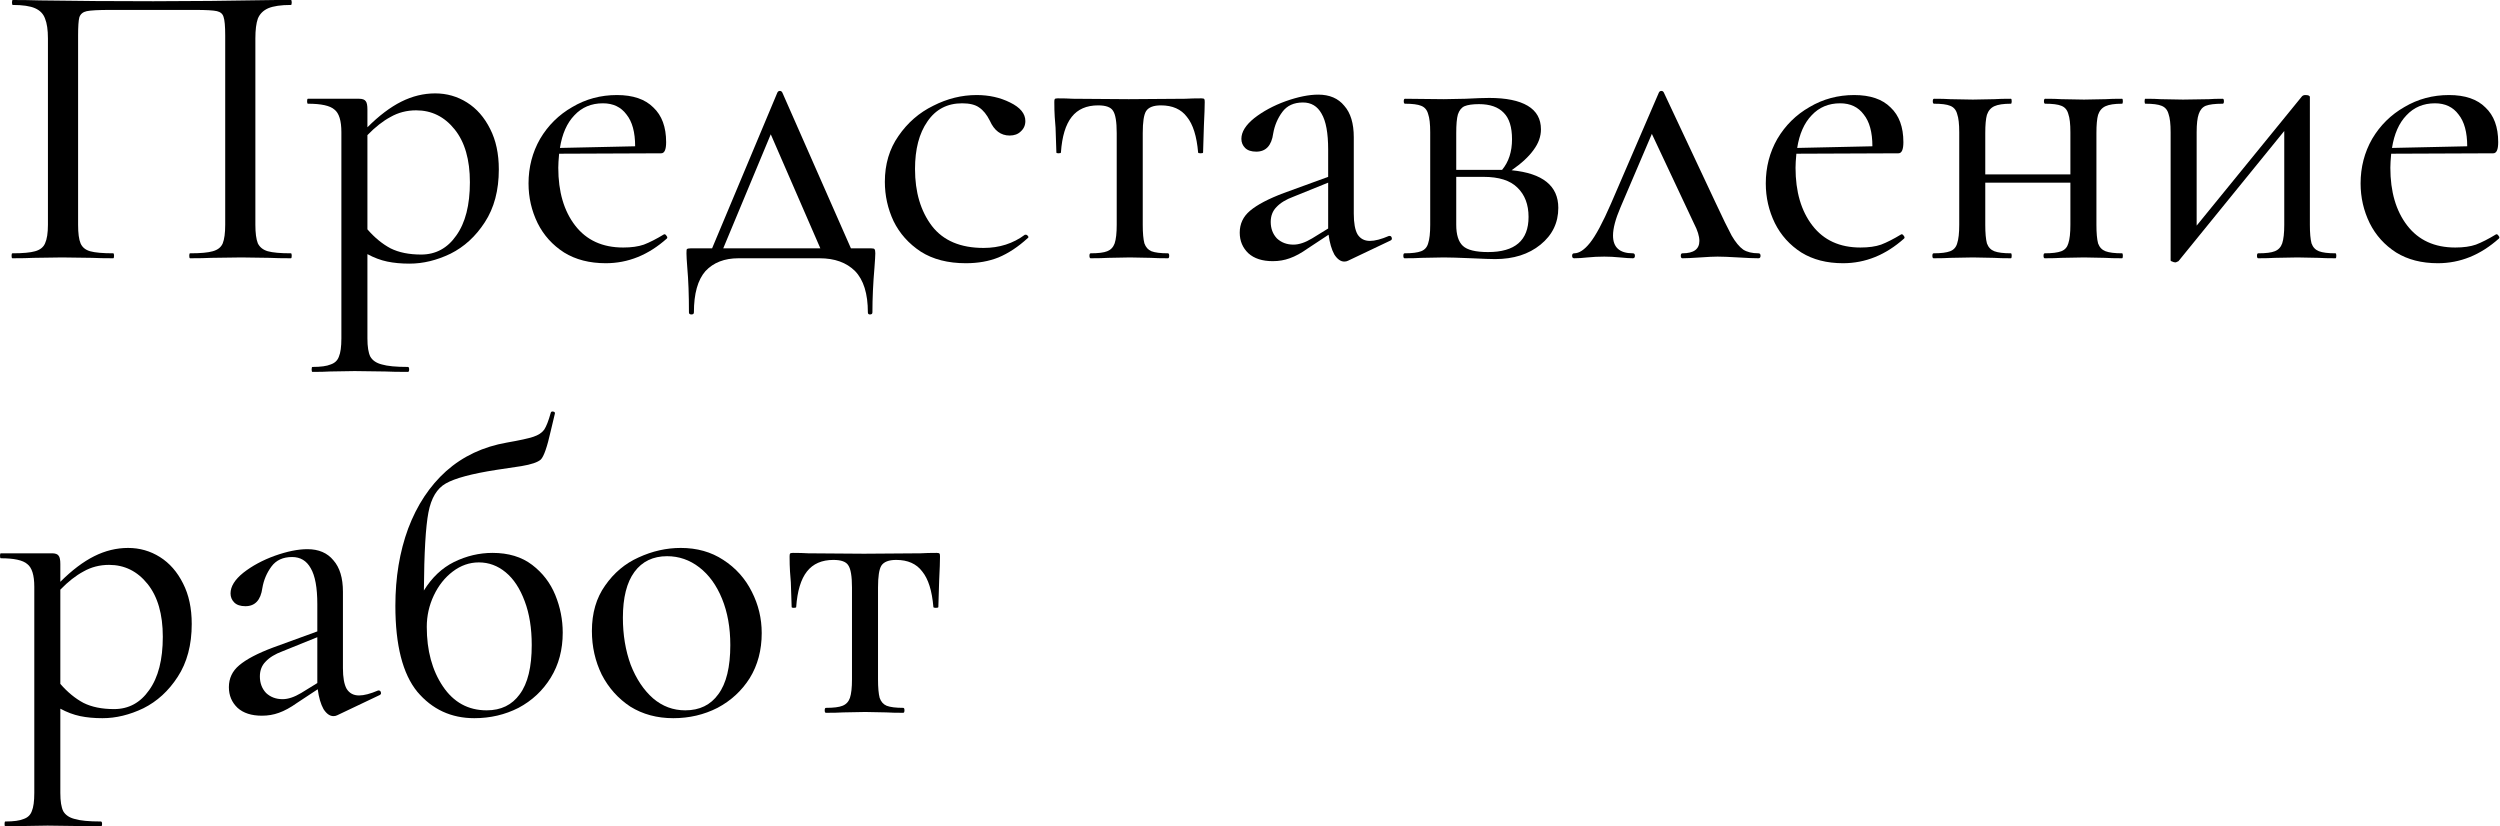 <?xml version="1.0" encoding="UTF-8"?> <svg xmlns="http://www.w3.org/2000/svg" width="121" height="40" viewBox="0 0 121 40" fill="none"><path d="M39.976 34.5C39.936 34.5 39.916 34.46 39.916 34.38C39.916 34.3 39.936 34.26 39.976 34.26C40.35 34.26 40.616 34.226 40.776 34.16C40.95 34.093 41.07 33.966 41.136 33.78C41.203 33.58 41.236 33.28 41.236 32.88V28.44C41.236 27.893 41.176 27.533 41.056 27.36C40.95 27.186 40.71 27.1 40.336 27.1C39.776 27.1 39.35 27.286 39.056 27.66C38.763 28.033 38.59 28.606 38.536 29.38C38.536 29.406 38.496 29.42 38.416 29.42C38.35 29.42 38.316 29.406 38.316 29.38L38.276 28.18C38.263 28.033 38.25 27.86 38.236 27.66C38.223 27.446 38.216 27.206 38.216 26.94C38.216 26.86 38.223 26.813 38.236 26.8C38.25 26.773 38.296 26.76 38.376 26.76C38.656 26.76 38.903 26.766 39.116 26.78L41.816 26.8L44.556 26.78C44.783 26.766 45.043 26.76 45.336 26.76C45.416 26.76 45.463 26.773 45.476 26.8C45.49 26.813 45.496 26.86 45.496 26.94C45.496 27.166 45.483 27.546 45.456 28.08L45.416 29.38C45.416 29.406 45.376 29.42 45.296 29.42C45.216 29.42 45.176 29.406 45.176 29.38C45.11 28.593 44.93 28.02 44.636 27.66C44.356 27.286 43.936 27.1 43.376 27.1C43.016 27.1 42.776 27.193 42.656 27.38C42.55 27.553 42.496 27.906 42.496 28.44V32.88C42.496 33.28 42.523 33.58 42.576 33.78C42.643 33.966 42.756 34.093 42.916 34.16C43.09 34.226 43.356 34.26 43.716 34.26C43.756 34.26 43.776 34.3 43.776 34.38C43.776 34.46 43.756 34.5 43.716 34.5C43.37 34.5 43.096 34.493 42.896 34.48L41.876 34.46L40.816 34.48C40.616 34.493 40.336 34.5 39.976 34.5Z" fill="black"></path><path d="M32.587 34.76C31.801 34.76 31.108 34.573 30.508 34.2C29.921 33.813 29.461 33.3 29.128 32.66C28.808 32.007 28.648 31.3 28.648 30.54C28.648 29.673 28.861 28.94 29.288 28.34C29.714 27.727 30.254 27.273 30.907 26.98C31.574 26.673 32.254 26.52 32.947 26.52C33.734 26.52 34.421 26.713 35.008 27.1C35.608 27.487 36.068 28 36.388 28.64C36.708 29.267 36.867 29.933 36.867 30.64C36.867 31.467 36.674 32.193 36.288 32.82C35.901 33.433 35.381 33.913 34.727 34.26C34.074 34.593 33.361 34.76 32.587 34.76ZM33.167 34.38C33.861 34.38 34.394 34.12 34.767 33.6C35.154 33.08 35.347 32.287 35.347 31.22C35.347 30.38 35.214 29.633 34.947 28.98C34.681 28.327 34.314 27.82 33.847 27.46C33.381 27.1 32.861 26.92 32.288 26.92C31.608 26.92 31.081 27.173 30.707 27.68C30.334 28.187 30.148 28.927 30.148 29.9C30.148 30.727 30.274 31.487 30.527 32.18C30.794 32.86 31.154 33.4 31.608 33.8C32.061 34.187 32.581 34.38 33.167 34.38Z" fill="black"></path><path d="M23.836 26.76C24.609 26.76 25.249 26.953 25.756 27.34C26.263 27.727 26.636 28.213 26.876 28.8C27.116 29.387 27.236 29.993 27.236 30.62C27.236 31.447 27.043 32.173 26.656 32.8C26.269 33.427 25.749 33.913 25.096 34.26C24.443 34.593 23.729 34.76 22.956 34.76C21.836 34.76 20.916 34.333 20.196 33.48C19.489 32.613 19.136 31.227 19.136 29.32C19.136 27.947 19.343 26.7 19.756 25.58C20.183 24.447 20.796 23.52 21.596 22.8C22.409 22.08 23.389 21.62 24.536 21.42C25.149 21.313 25.576 21.22 25.816 21.14C26.056 21.06 26.229 20.947 26.336 20.8C26.443 20.64 26.549 20.367 26.656 19.98C26.669 19.927 26.709 19.907 26.776 19.92C26.843 19.933 26.869 19.967 26.856 20.02L26.656 20.86C26.483 21.633 26.323 22.093 26.176 22.24C26.029 22.373 25.716 22.48 25.236 22.56C24.769 22.627 24.369 22.687 24.036 22.74C22.836 22.927 22.016 23.147 21.576 23.4C21.149 23.64 20.869 24.107 20.736 24.8C20.603 25.493 20.529 26.753 20.516 28.58C20.903 27.953 21.389 27.493 21.976 27.2C22.576 26.907 23.196 26.76 23.836 26.76ZM23.556 34.38C24.249 34.38 24.783 34.12 25.156 33.6C25.543 33.08 25.736 32.287 25.736 31.22C25.736 30.407 25.623 29.7 25.396 29.1C25.169 28.487 24.863 28.02 24.476 27.7C24.089 27.38 23.656 27.22 23.176 27.22C22.723 27.22 22.303 27.367 21.916 27.66C21.529 27.953 21.223 28.34 20.996 28.82C20.769 29.3 20.656 29.807 20.656 30.34C20.656 31.487 20.916 32.447 21.436 33.22C21.956 33.993 22.663 34.38 23.556 34.38Z" fill="black"></path><path d="M18.338 33.42C18.391 33.42 18.424 33.453 18.438 33.52C18.451 33.573 18.431 33.613 18.378 33.64L16.318 34.62C16.264 34.647 16.204 34.66 16.138 34.66C15.964 34.66 15.804 34.547 15.658 34.32C15.524 34.08 15.431 33.76 15.378 33.36L14.378 34.02C14.058 34.247 13.764 34.407 13.498 34.5C13.244 34.593 12.971 34.64 12.678 34.64C12.171 34.64 11.778 34.513 11.498 34.26C11.218 33.993 11.078 33.66 11.078 33.26C11.078 32.833 11.244 32.48 11.578 32.2C11.924 31.907 12.471 31.62 13.218 31.34L15.358 30.56V29.24C15.358 28.44 15.251 27.86 15.038 27.5C14.838 27.14 14.538 26.96 14.138 26.96C13.698 26.96 13.364 27.113 13.138 27.42C12.911 27.727 12.764 28.073 12.698 28.46C12.618 29.047 12.344 29.34 11.878 29.34C11.638 29.34 11.458 29.28 11.338 29.16C11.218 29.04 11.158 28.893 11.158 28.72C11.158 28.387 11.364 28.053 11.778 27.72C12.204 27.387 12.711 27.113 13.298 26.9C13.898 26.687 14.424 26.58 14.878 26.58C15.424 26.58 15.844 26.76 16.138 27.12C16.444 27.467 16.598 27.973 16.598 28.64V32.34C16.598 32.793 16.658 33.127 16.778 33.34C16.911 33.553 17.111 33.66 17.378 33.66C17.618 33.66 17.924 33.58 18.298 33.42H18.338ZM15.358 33.06V32.94V30.84L13.678 31.52C13.318 31.653 13.044 31.82 12.858 32.02C12.671 32.207 12.578 32.447 12.578 32.74C12.578 33.06 12.678 33.327 12.878 33.54C13.091 33.74 13.358 33.84 13.678 33.84C13.944 33.84 14.244 33.74 14.578 33.54L15.358 33.06Z" fill="black"></path><path d="M6.2 26.52C6.76 26.52 7.273 26.667 7.74 26.96C8.207 27.253 8.58 27.68 8.86 28.24C9.14 28.787 9.28 29.44 9.28 30.2C9.28 31.213 9.053 32.067 8.6 32.76C8.16 33.44 7.607 33.947 6.94 34.28C6.273 34.6 5.613 34.76 4.96 34.76C4.56 34.76 4.2 34.727 3.88 34.66C3.56 34.593 3.24 34.473 2.92 34.3V38.38C2.92 38.78 2.967 39.073 3.06 39.26C3.167 39.447 3.353 39.573 3.62 39.64C3.887 39.72 4.307 39.76 4.88 39.76C4.92 39.76 4.94 39.8 4.94 39.88C4.94 39.96 4.92 40 4.88 40C4.413 40 4.047 39.993 3.78 39.98L2.3 39.96L1.1 39.98C0.9 39.993 0.62 40 0.26 40C0.233 40 0.22 39.96 0.22 39.88C0.22 39.8 0.233 39.76 0.26 39.76C0.66 39.76 0.953 39.72 1.14 39.64C1.34 39.573 1.473 39.447 1.54 39.26C1.62 39.073 1.66 38.78 1.66 38.38V28.4C1.66 27.84 1.547 27.473 1.32 27.3C1.107 27.113 0.68 27.02 0.04 27.02C0.013 27.02 0 26.98 0 26.9C0 26.82 0.013 26.78 0.04 26.78H2.52C2.68 26.78 2.787 26.82 2.84 26.9C2.893 26.967 2.92 27.1 2.92 27.3V28.16C3.48 27.6 4.027 27.187 4.56 26.92C5.093 26.653 5.64 26.52 6.2 26.52ZM5.52 34.32C6.227 34.32 6.793 34.013 7.22 33.4C7.66 32.787 7.88 31.927 7.88 30.82C7.88 29.727 7.633 28.873 7.14 28.26C6.647 27.647 6.027 27.34 5.28 27.34C4.827 27.34 4.413 27.447 4.04 27.66C3.667 27.86 3.293 28.153 2.92 28.54V33.1C3.267 33.5 3.64 33.807 4.04 34.02C4.44 34.22 4.933 34.32 5.52 34.32Z" fill="black"></path><path d="M120.833 11.34C120.873 11.34 120.906 11.367 120.933 11.42C120.973 11.46 120.98 11.5 120.953 11.54C120.06 12.34 119.073 12.74 117.993 12.74C117.206 12.74 116.533 12.567 115.973 12.22C115.413 11.86 114.986 11.387 114.693 10.8C114.4 10.2 114.253 9.56 114.253 8.88C114.253 8.093 114.44 7.373 114.813 6.72C115.2 6.067 115.72 5.553 116.373 5.18C117.026 4.793 117.746 4.6 118.533 4.6C119.306 4.6 119.893 4.8 120.293 5.2C120.706 5.587 120.913 6.147 120.913 6.88C120.913 7.24 120.833 7.42 120.673 7.42L115.733 7.44C115.706 7.733 115.693 7.96 115.693 8.12C115.693 9.28 115.966 10.213 116.513 10.92C117.06 11.627 117.833 11.98 118.833 11.98C119.233 11.98 119.566 11.933 119.833 11.84C120.113 11.733 120.44 11.567 120.813 11.34H120.833ZM117.853 5C117.293 5 116.833 5.193 116.473 5.58C116.113 5.953 115.88 6.48 115.773 7.16L119.413 7.08C119.413 6.4 119.273 5.887 118.993 5.54C118.726 5.18 118.346 5 117.853 5Z" fill="black"></path><path d="M113.038 12.26C113.065 12.26 113.078 12.3 113.078 12.38C113.078 12.46 113.065 12.5 113.038 12.5C112.692 12.5 112.418 12.493 112.218 12.48L111.198 12.46L110.098 12.48C109.898 12.493 109.632 12.5 109.298 12.5C109.258 12.5 109.238 12.46 109.238 12.38C109.238 12.3 109.258 12.26 109.298 12.26C109.672 12.26 109.938 12.227 110.098 12.16C110.272 12.093 110.392 11.967 110.458 11.78C110.525 11.58 110.558 11.28 110.558 10.88V6.34L105.438 12.64C105.358 12.68 105.312 12.7 105.298 12.7C105.245 12.7 105.192 12.687 105.138 12.66C105.085 12.647 105.058 12.627 105.058 12.6V6.4C105.058 6 105.025 5.707 104.958 5.52C104.905 5.32 104.792 5.187 104.618 5.12C104.458 5.053 104.198 5.02 103.838 5.02C103.812 5.02 103.798 4.98 103.798 4.9C103.798 4.82 103.812 4.78 103.838 4.78C104.158 4.78 104.405 4.787 104.578 4.8L105.658 4.82L106.918 4.8C107.078 4.787 107.298 4.78 107.578 4.78C107.618 4.78 107.638 4.82 107.638 4.9C107.638 4.98 107.618 5.02 107.578 5.02C107.205 5.02 106.932 5.053 106.758 5.12C106.598 5.187 106.485 5.32 106.418 5.52C106.352 5.707 106.318 6 106.318 6.4V10.92L111.418 4.66C111.458 4.62 111.512 4.6 111.578 4.6C111.725 4.6 111.798 4.633 111.798 4.7V10.88C111.798 11.28 111.825 11.58 111.878 11.78C111.945 11.967 112.065 12.093 112.238 12.16C112.412 12.227 112.678 12.26 113.038 12.26Z" fill="black"></path><path d="M102.707 12.26C102.734 12.26 102.747 12.3 102.747 12.38C102.747 12.46 102.734 12.5 102.707 12.5C102.361 12.5 102.087 12.493 101.887 12.48L100.867 12.46L99.767 12.48C99.567 12.493 99.301 12.5 98.967 12.5C98.927 12.5 98.907 12.46 98.907 12.38C98.907 12.3 98.927 12.26 98.967 12.26C99.327 12.26 99.594 12.226 99.767 12.16C99.941 12.093 100.054 11.966 100.107 11.78C100.174 11.58 100.207 11.28 100.207 10.88V8.84H96.087V10.88C96.087 11.28 96.114 11.58 96.167 11.78C96.234 11.966 96.354 12.093 96.527 12.16C96.701 12.226 96.967 12.26 97.327 12.26C97.354 12.26 97.367 12.3 97.367 12.38C97.367 12.46 97.354 12.5 97.327 12.5C96.981 12.5 96.707 12.493 96.507 12.48L95.487 12.46L94.407 12.48C94.207 12.493 93.934 12.5 93.587 12.5C93.547 12.5 93.527 12.46 93.527 12.38C93.527 12.3 93.547 12.26 93.587 12.26C93.947 12.26 94.214 12.226 94.387 12.16C94.561 12.093 94.674 11.966 94.727 11.78C94.794 11.58 94.827 11.28 94.827 10.88V6.4C94.827 6 94.794 5.706 94.727 5.52C94.674 5.32 94.561 5.186 94.387 5.12C94.227 5.053 93.967 5.02 93.607 5.02C93.567 5.02 93.547 4.98 93.547 4.9C93.547 4.82 93.567 4.78 93.607 4.78C93.941 4.78 94.201 4.786 94.387 4.8L95.487 4.82L96.527 4.8C96.727 4.786 96.994 4.78 97.327 4.78C97.354 4.78 97.367 4.82 97.367 4.9C97.367 4.98 97.354 5.02 97.327 5.02C96.967 5.02 96.701 5.06 96.527 5.14C96.354 5.22 96.234 5.36 96.167 5.56C96.114 5.746 96.087 6.04 96.087 6.44V8.44H100.207V6.4C100.207 6 100.174 5.706 100.107 5.52C100.054 5.32 99.941 5.186 99.767 5.12C99.607 5.053 99.347 5.02 98.987 5.02C98.947 5.02 98.927 4.98 98.927 4.9C98.927 4.82 98.947 4.78 98.987 4.78C99.321 4.78 99.581 4.786 99.767 4.8L100.867 4.82L101.907 4.8C102.107 4.786 102.374 4.78 102.707 4.78C102.734 4.78 102.747 4.82 102.747 4.9C102.747 4.98 102.734 5.02 102.707 5.02C102.347 5.02 102.081 5.06 101.907 5.14C101.734 5.22 101.614 5.36 101.547 5.56C101.494 5.746 101.467 6.04 101.467 6.44V10.88C101.467 11.28 101.494 11.58 101.547 11.78C101.614 11.966 101.734 12.093 101.907 12.16C102.081 12.226 102.347 12.26 102.707 12.26Z" fill="black"></path><path d="M92.044 11.34C92.084 11.34 92.117 11.367 92.144 11.42C92.184 11.46 92.191 11.5 92.164 11.54C91.27 12.34 90.284 12.74 89.204 12.74C88.417 12.74 87.744 12.567 87.184 12.22C86.624 11.86 86.197 11.387 85.904 10.8C85.611 10.2 85.464 9.56 85.464 8.88C85.464 8.093 85.65 7.373 86.024 6.72C86.41 6.067 86.93 5.553 87.584 5.18C88.237 4.793 88.957 4.6 89.744 4.6C90.517 4.6 91.104 4.8 91.504 5.2C91.917 5.587 92.124 6.147 92.124 6.88C92.124 7.24 92.044 7.42 91.884 7.42L86.944 7.44C86.917 7.733 86.904 7.96 86.904 8.12C86.904 9.28 87.177 10.213 87.724 10.92C88.27 11.627 89.044 11.98 90.044 11.98C90.444 11.98 90.777 11.933 91.044 11.84C91.324 11.733 91.65 11.567 92.024 11.34H92.044ZM89.064 5C88.504 5 88.044 5.193 87.684 5.58C87.324 5.953 87.091 6.48 86.984 7.16L90.624 7.08C90.624 6.4 90.484 5.887 90.204 5.54C89.937 5.18 89.557 5 89.064 5Z" fill="black"></path><path d="M85.11 12.26C85.177 12.26 85.21 12.3 85.21 12.38C85.21 12.46 85.177 12.5 85.11 12.5C84.883 12.5 84.557 12.487 84.13 12.46C83.677 12.433 83.343 12.42 83.13 12.42C82.943 12.42 82.663 12.433 82.29 12.46C81.89 12.487 81.603 12.5 81.43 12.5C81.377 12.5 81.35 12.46 81.35 12.38C81.35 12.3 81.377 12.26 81.43 12.26C81.977 12.26 82.25 12.06 82.25 11.66C82.25 11.433 82.163 11.153 81.99 10.82L79.95 6.48L78.43 10.04C78.19 10.6 78.07 11.053 78.07 11.4C78.07 11.973 78.39 12.26 79.03 12.26C79.097 12.26 79.13 12.3 79.13 12.38C79.13 12.46 79.097 12.5 79.03 12.5C78.883 12.5 78.677 12.487 78.41 12.46C78.143 12.433 77.89 12.42 77.65 12.42C77.37 12.42 77.097 12.433 76.83 12.46C76.59 12.487 76.377 12.5 76.19 12.5C76.123 12.5 76.09 12.46 76.09 12.38C76.09 12.3 76.123 12.26 76.19 12.26C76.43 12.26 76.683 12.093 76.95 11.76C77.23 11.413 77.57 10.78 77.97 9.86L80.29 4.48C80.317 4.427 80.357 4.4 80.41 4.4C80.463 4.4 80.503 4.427 80.53 4.48L83.01 9.76C83.37 10.533 83.637 11.08 83.81 11.4C83.997 11.72 84.183 11.947 84.37 12.08C84.557 12.2 84.803 12.26 85.11 12.26Z" fill="black"></path><path d="M73.162 8.24C74.668 8.387 75.422 8.994 75.422 10.06C75.422 10.78 75.135 11.374 74.562 11.84C73.989 12.307 73.255 12.54 72.362 12.54C72.189 12.54 71.808 12.527 71.222 12.5C70.609 12.474 70.162 12.46 69.882 12.46L68.802 12.48C68.602 12.494 68.329 12.5 67.982 12.5C67.942 12.5 67.922 12.46 67.922 12.38C67.922 12.3 67.942 12.26 67.982 12.26C68.342 12.26 68.609 12.227 68.782 12.16C68.955 12.094 69.069 11.967 69.122 11.78C69.189 11.58 69.222 11.28 69.222 10.88V6.4C69.222 6 69.189 5.707 69.122 5.52C69.069 5.32 68.955 5.187 68.782 5.12C68.622 5.054 68.362 5.02 68.002 5.02C67.962 5.02 67.942 4.98 67.942 4.9C67.942 4.82 67.962 4.78 68.002 4.78L69.882 4.8L70.922 4.78C71.428 4.754 71.815 4.74 72.082 4.74C72.895 4.74 73.515 4.867 73.942 5.12C74.368 5.374 74.582 5.754 74.582 6.26C74.582 6.607 74.462 6.94 74.222 7.26C73.995 7.58 73.642 7.907 73.162 8.24ZM71.582 5.04C71.275 5.04 71.042 5.074 70.882 5.14C70.735 5.207 70.629 5.34 70.562 5.54C70.508 5.727 70.482 6.027 70.482 6.44V8.22H72.502H72.702C73.022 7.834 73.182 7.34 73.182 6.74C73.182 6.154 73.049 5.727 72.782 5.46C72.515 5.18 72.115 5.04 71.582 5.04ZM72.022 12.2C73.329 12.2 73.982 11.634 73.982 10.5C73.982 9.9 73.802 9.427 73.442 9.08C73.095 8.734 72.549 8.56 71.802 8.56H70.482V10.88C70.482 11.36 70.588 11.7 70.802 11.9C71.015 12.1 71.422 12.2 72.022 12.2Z" fill="black"></path><path d="M67.263 11.42C67.317 11.42 67.35 11.453 67.363 11.52C67.377 11.573 67.357 11.613 67.303 11.64L65.243 12.62C65.19 12.647 65.13 12.66 65.063 12.66C64.89 12.66 64.73 12.547 64.583 12.32C64.45 12.08 64.357 11.76 64.303 11.36L63.303 12.02C62.983 12.247 62.69 12.407 62.423 12.5C62.17 12.593 61.897 12.64 61.603 12.64C61.097 12.64 60.703 12.513 60.423 12.26C60.143 11.993 60.003 11.66 60.003 11.26C60.003 10.833 60.17 10.48 60.503 10.2C60.85 9.907 61.397 9.62 62.143 9.34L64.283 8.56V7.24C64.283 6.44 64.177 5.86 63.963 5.5C63.763 5.14 63.463 4.96 63.063 4.96C62.623 4.96 62.29 5.113 62.063 5.42C61.837 5.727 61.69 6.073 61.623 6.46C61.543 7.047 61.27 7.34 60.803 7.34C60.563 7.34 60.383 7.28 60.263 7.16C60.143 7.04 60.083 6.893 60.083 6.72C60.083 6.387 60.29 6.053 60.703 5.72C61.13 5.387 61.637 5.113 62.223 4.9C62.823 4.687 63.35 4.58 63.803 4.58C64.35 4.58 64.77 4.76 65.063 5.12C65.37 5.467 65.523 5.973 65.523 6.64V10.34C65.523 10.793 65.583 11.127 65.703 11.34C65.837 11.553 66.037 11.66 66.303 11.66C66.543 11.66 66.85 11.58 67.223 11.42H67.263ZM64.283 11.06V10.94V8.84L62.603 9.52C62.243 9.653 61.97 9.82 61.783 10.02C61.597 10.207 61.503 10.447 61.503 10.74C61.503 11.06 61.603 11.327 61.803 11.54C62.017 11.74 62.283 11.84 62.603 11.84C62.87 11.84 63.17 11.74 63.503 11.54L64.283 11.06Z" fill="black"></path><path d="M52.789 12.5C52.749 12.5 52.729 12.46 52.729 12.38C52.729 12.3 52.749 12.26 52.789 12.26C53.162 12.26 53.429 12.226 53.589 12.16C53.762 12.093 53.882 11.966 53.949 11.78C54.016 11.58 54.049 11.28 54.049 10.88V6.44C54.049 5.893 53.989 5.533 53.869 5.36C53.762 5.186 53.522 5.1 53.149 5.1C52.589 5.1 52.162 5.286 51.869 5.66C51.575 6.033 51.402 6.606 51.349 7.38C51.349 7.406 51.309 7.42 51.229 7.42C51.162 7.42 51.129 7.406 51.129 7.38L51.089 6.18C51.075 6.033 51.062 5.86 51.049 5.66C51.035 5.446 51.029 5.206 51.029 4.94C51.029 4.86 51.035 4.813 51.049 4.8C51.062 4.773 51.109 4.76 51.189 4.76C51.469 4.76 51.715 4.766 51.929 4.78L54.629 4.8L57.369 4.78C57.596 4.766 57.855 4.76 58.149 4.76C58.229 4.76 58.276 4.773 58.289 4.8C58.302 4.813 58.309 4.86 58.309 4.94C58.309 5.166 58.295 5.546 58.269 6.08L58.229 7.38C58.229 7.406 58.189 7.42 58.109 7.42C58.029 7.42 57.989 7.406 57.989 7.38C57.922 6.593 57.742 6.02 57.449 5.66C57.169 5.286 56.749 5.1 56.189 5.1C55.829 5.1 55.589 5.193 55.469 5.38C55.362 5.553 55.309 5.906 55.309 6.44V10.88C55.309 11.28 55.336 11.58 55.389 11.78C55.456 11.966 55.569 12.093 55.729 12.16C55.902 12.226 56.169 12.26 56.529 12.26C56.569 12.26 56.589 12.3 56.589 12.38C56.589 12.46 56.569 12.5 56.529 12.5C56.182 12.5 55.909 12.493 55.709 12.48L54.689 12.46L53.629 12.48C53.429 12.493 53.149 12.5 52.789 12.5Z" fill="black"></path><path d="M46.747 12.74C45.88 12.74 45.154 12.553 44.567 12.18C43.98 11.793 43.541 11.3 43.247 10.7C42.967 10.1 42.827 9.467 42.827 8.8C42.827 7.947 43.047 7.207 43.487 6.58C43.927 5.94 44.487 5.453 45.167 5.12C45.847 4.773 46.547 4.6 47.267 4.6C47.867 4.6 48.407 4.72 48.887 4.96C49.38 5.2 49.627 5.5 49.627 5.86C49.627 6.06 49.554 6.227 49.407 6.36C49.274 6.493 49.094 6.56 48.867 6.56C48.441 6.56 48.12 6.32 47.907 5.84C47.761 5.547 47.587 5.333 47.387 5.2C47.2 5.067 46.927 5 46.567 5C45.847 5 45.287 5.293 44.887 5.88C44.487 6.453 44.287 7.22 44.287 8.18C44.287 9.3 44.56 10.22 45.107 10.94C45.654 11.647 46.487 12 47.607 12C48.367 12 49.034 11.787 49.607 11.36H49.647C49.687 11.36 49.721 11.38 49.747 11.42C49.787 11.46 49.787 11.493 49.747 11.52C49.281 11.947 48.807 12.26 48.327 12.46C47.861 12.647 47.334 12.74 46.747 12.74Z" fill="black"></path><path d="M42.165 12.02C42.258 12.02 42.311 12.033 42.325 12.06C42.351 12.087 42.365 12.153 42.365 12.26C42.365 12.367 42.351 12.593 42.325 12.94C42.258 13.713 42.225 14.44 42.225 15.12C42.225 15.187 42.185 15.22 42.105 15.22C42.038 15.22 42.005 15.187 42.005 15.12C42.005 14.213 41.798 13.547 41.385 13.12C40.971 12.707 40.398 12.5 39.665 12.5H35.745C35.065 12.5 34.531 12.707 34.145 13.12C33.771 13.547 33.585 14.213 33.585 15.12C33.585 15.187 33.545 15.22 33.465 15.22C33.385 15.22 33.345 15.187 33.345 15.12C33.345 14.267 33.318 13.547 33.265 12.96C33.238 12.613 33.225 12.38 33.225 12.26C33.225 12.14 33.231 12.073 33.245 12.06C33.271 12.033 33.331 12.02 33.425 12.02H34.465L37.625 4.48C37.651 4.427 37.691 4.4 37.745 4.4C37.798 4.4 37.838 4.427 37.865 4.48L41.185 12.02H42.165ZM35.005 12.02H39.705L37.305 6.5L35.005 12.02Z" fill="black"></path><path d="M32.161 11.34C32.201 11.34 32.234 11.367 32.261 11.42C32.301 11.46 32.308 11.5 32.281 11.54C31.388 12.34 30.401 12.74 29.321 12.74C28.534 12.74 27.861 12.567 27.301 12.22C26.741 11.86 26.314 11.387 26.021 10.8C25.728 10.2 25.581 9.56 25.581 8.88C25.581 8.093 25.768 7.373 26.141 6.72C26.528 6.067 27.048 5.553 27.701 5.18C28.354 4.793 29.074 4.6 29.861 4.6C30.634 4.6 31.221 4.8 31.621 5.2C32.034 5.587 32.241 6.147 32.241 6.88C32.241 7.24 32.161 7.42 32.001 7.42L27.061 7.44C27.034 7.733 27.021 7.96 27.021 8.12C27.021 9.28 27.294 10.213 27.841 10.92C28.388 11.627 29.161 11.98 30.161 11.98C30.561 11.98 30.894 11.933 31.161 11.84C31.441 11.733 31.768 11.567 32.141 11.34H32.161ZM29.181 5C28.621 5 28.161 5.193 27.801 5.58C27.441 5.953 27.208 6.48 27.101 7.16L30.741 7.08C30.741 6.4 30.601 5.887 30.321 5.54C30.054 5.18 29.674 5 29.181 5Z" fill="black"></path><path d="M21.063 4.52C21.623 4.52 22.137 4.667 22.603 4.96C23.07 5.253 23.443 5.68 23.723 6.24C24.003 6.787 24.143 7.44 24.143 8.2C24.143 9.213 23.917 10.067 23.463 10.76C23.023 11.44 22.47 11.947 21.803 12.28C21.137 12.6 20.477 12.76 19.823 12.76C19.423 12.76 19.063 12.727 18.743 12.66C18.423 12.593 18.103 12.473 17.783 12.3V16.38C17.783 16.78 17.83 17.073 17.923 17.26C18.03 17.447 18.217 17.573 18.483 17.64C18.75 17.72 19.17 17.76 19.743 17.76C19.783 17.76 19.803 17.8 19.803 17.88C19.803 17.96 19.783 18 19.743 18C19.277 18 18.91 17.993 18.643 17.98L17.163 17.96L15.963 17.98C15.763 17.993 15.483 18 15.123 18C15.097 18 15.083 17.96 15.083 17.88C15.083 17.8 15.097 17.76 15.123 17.76C15.523 17.76 15.817 17.72 16.003 17.64C16.203 17.573 16.337 17.447 16.403 17.26C16.483 17.073 16.523 16.78 16.523 16.38V6.4C16.523 5.84 16.41 5.473 16.183 5.3C15.97 5.113 15.543 5.02 14.903 5.02C14.877 5.02 14.863 4.98 14.863 4.9C14.863 4.82 14.877 4.78 14.903 4.78H17.383C17.543 4.78 17.65 4.82 17.703 4.9C17.757 4.967 17.783 5.1 17.783 5.3V6.16C18.343 5.6 18.89 5.187 19.423 4.92C19.957 4.653 20.503 4.52 21.063 4.52ZM20.383 12.32C21.09 12.32 21.657 12.013 22.083 11.4C22.523 10.787 22.743 9.927 22.743 8.82C22.743 7.727 22.497 6.873 22.003 6.26C21.51 5.647 20.89 5.34 20.143 5.34C19.69 5.34 19.277 5.447 18.903 5.66C18.53 5.86 18.157 6.153 17.783 6.54V11.1C18.13 11.5 18.503 11.807 18.903 12.02C19.303 12.22 19.797 12.32 20.383 12.32Z" fill="black"></path><path d="M14.08 12.26C14.107 12.26 14.12 12.3 14.12 12.38C14.12 12.46 14.107 12.5 14.08 12.5C13.653 12.5 13.313 12.493 13.06 12.48L11.68 12.46L10.22 12.48C9.967 12.493 9.627 12.5 9.2 12.5C9.173 12.5 9.16 12.46 9.16 12.38C9.16 12.3 9.173 12.26 9.2 12.26C9.707 12.26 10.073 12.227 10.3 12.16C10.54 12.093 10.7 11.967 10.78 11.78C10.86 11.58 10.9 11.28 10.9 10.88V1.72C10.9 1.267 10.873 0.967 10.82 0.82C10.78 0.673 10.673 0.58 10.5 0.54C10.327 0.5 9.973 0.48 9.44 0.48H5.34C4.78 0.48 4.4 0.5 4.2 0.54C4.013 0.58 3.893 0.68 3.84 0.84C3.8 0.987 3.78 1.28 3.78 1.72V10.88C3.78 11.293 3.82 11.593 3.9 11.78C3.98 11.967 4.133 12.093 4.36 12.16C4.6 12.227 4.973 12.26 5.48 12.26C5.507 12.26 5.52 12.3 5.52 12.38C5.52 12.46 5.507 12.5 5.48 12.5C5.053 12.5 4.713 12.493 4.46 12.48L3 12.46L1.62 12.48C1.367 12.493 1.027 12.5 0.6 12.5C0.573 12.5 0.56 12.46 0.56 12.38C0.56 12.3 0.573 12.26 0.6 12.26C1.107 12.26 1.473 12.227 1.7 12.16C1.94 12.093 2.1 11.967 2.18 11.78C2.273 11.58 2.32 11.28 2.32 10.88V1.86C2.32 1.447 2.273 1.127 2.18 0.9C2.1 0.673 1.94 0.507 1.7 0.4C1.46 0.293 1.1 0.24 0.62 0.24C0.593 0.24 0.58 0.2 0.58 0.12C0.58 0.04 0.593 0 0.62 0C1.073 0 1.513 0.007 1.94 0.02C3.7 0.047 5.527 0.06 7.42 0.06C9.113 0.06 11.1 0.04 13.38 0H14.08C14.107 0 14.12 0.04 14.12 0.12C14.12 0.2 14.107 0.24 14.08 0.24C13.6 0.24 13.233 0.293 12.98 0.4C12.74 0.507 12.573 0.673 12.48 0.9C12.4 1.127 12.36 1.447 12.36 1.86V10.88C12.36 11.28 12.4 11.58 12.48 11.78C12.573 11.967 12.733 12.093 12.96 12.16C13.2 12.227 13.573 12.26 14.08 12.26Z" fill="black"></path></svg> 